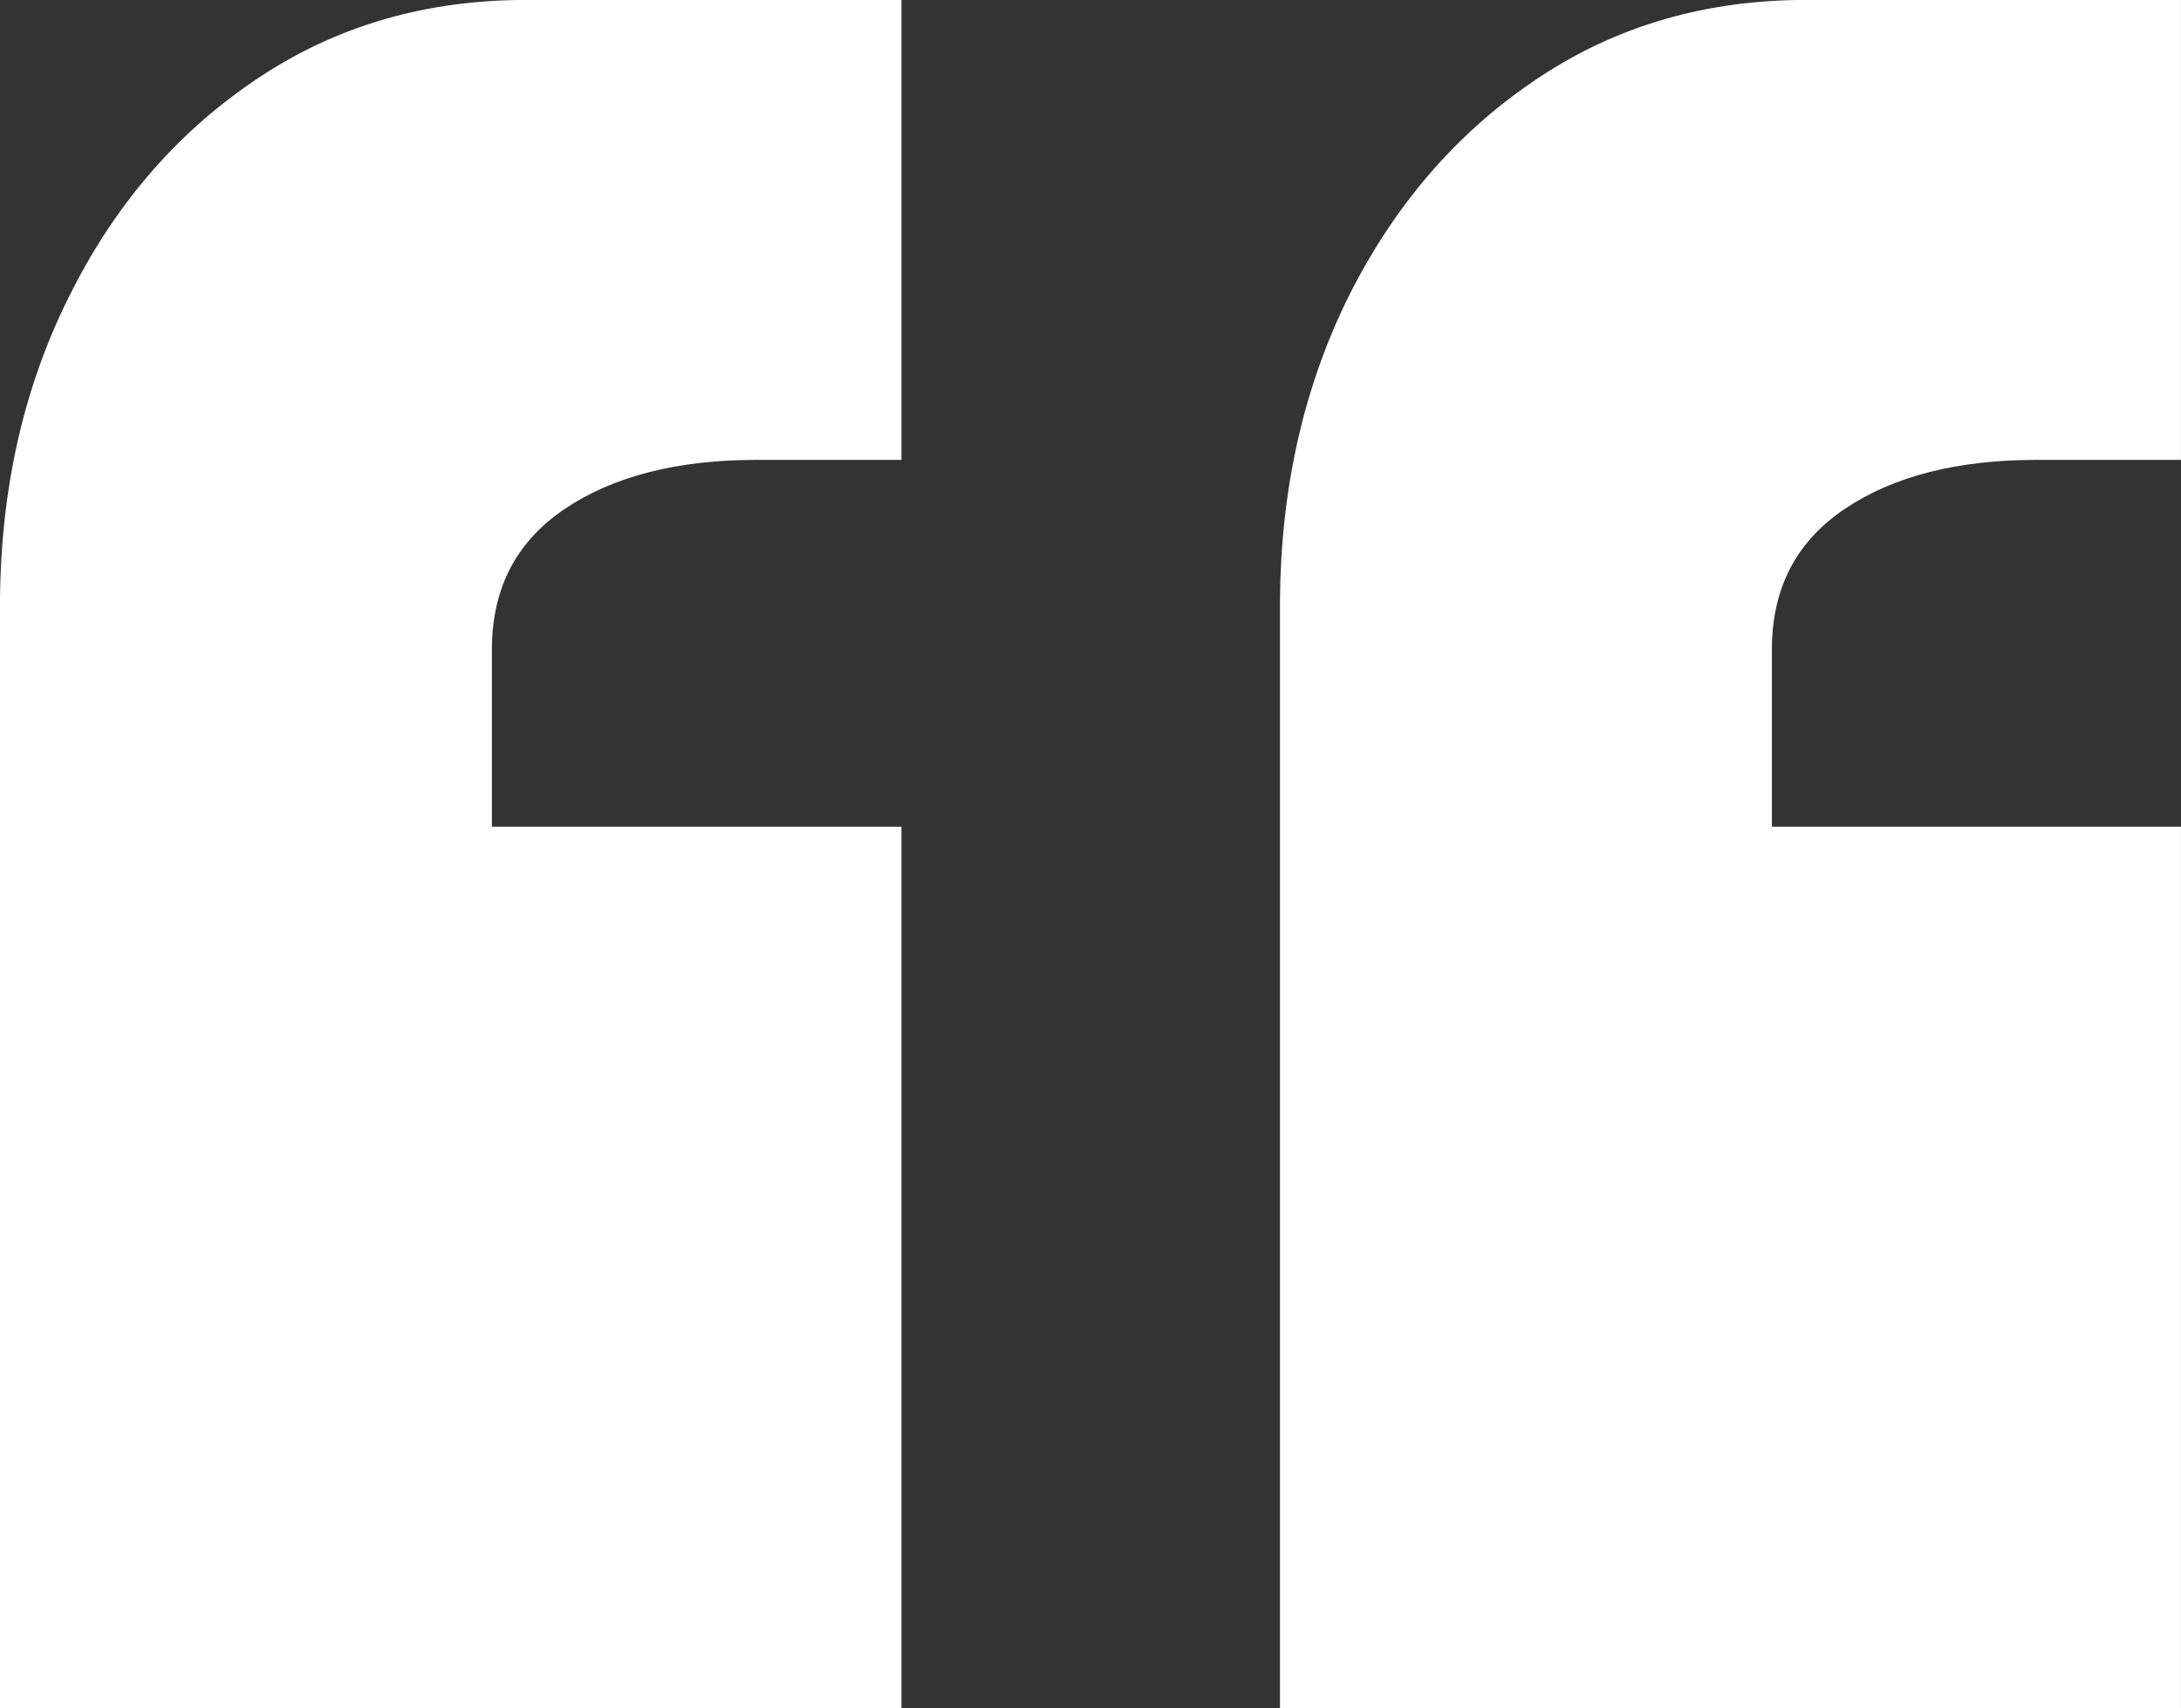 <svg xmlns:xlink="http://www.w3.org/1999/xlink" xmlns="http://www.w3.org/2000/svg" fill="none" fill-rule="evenodd" stroke="black" stroke-width="0.501" stroke-linejoin="bevel" stroke-miterlimit="10" font-family="Times New Roman" font-size="16" style="font-variant-ligatures:none" width="45.001pt" height="35.25pt" viewBox="1497.13 -1997.27 45.001 35.25"><rect x="1497.13" y="-1997.27" width="45.001" height="35.25" fill="#333333" stroke="none"/><defs><style type="text/css">@import url('https://themes.googleusercontent.com/fonts/css?family=Open Sans:400');</style></defs><g id="Layer 1" transform="scale(1 -1)"><g id="Group" fill-rule="nonzero" stroke-linejoin="miter" stroke="none" stroke-width="0.62" fill="#ffffff"><g id="Group_1"><path d="M 1515.73,1962.02 L 1515.73,1980.21 L 1507.28,1980.21 L 1507.28,1983.94 C 1507.3,1985.18 1507.81,1986.12 1508.8,1986.78 C 1509.79,1987.44 1511.1,1987.78 1512.73,1987.78 L 1515.73,1987.78 L 1515.73,1997.27 L 1507.81,1997.27 C 1505.76,1997.24 1503.94,1996.68 1502.34,1995.58 C 1500.73,1994.48 1499.47,1993 1498.55,1991.14 C 1497.62,1989.28 1497.15,1987.2 1497.13,1984.9 L 1497.13,1962.02 L 1515.73,1962.02 Z M 1542.13,1962.02 L 1542.13,1980.21 L 1533.69,1980.21 L 1533.69,1983.94 C 1533.71,1985.18 1534.22,1986.12 1535.21,1986.78 C 1536.2,1987.44 1537.51,1987.78 1539.14,1987.78 L 1542.13,1987.78 L 1542.13,1997.27 L 1534.22,1997.27 C 1532.17,1997.24 1530.35,1996.68 1528.75,1995.58 C 1527.14,1994.48 1525.88,1993 1524.95,1991.14 C 1524.03,1989.28 1523.56,1987.2 1523.54,1984.9 L 1523.54,1962.02 L 1542.13,1962.02 Z" marker-start="none" marker-end="none"></path></g></g></g><g id="Layer_1" transform="scale(1 -1)"></g></svg>